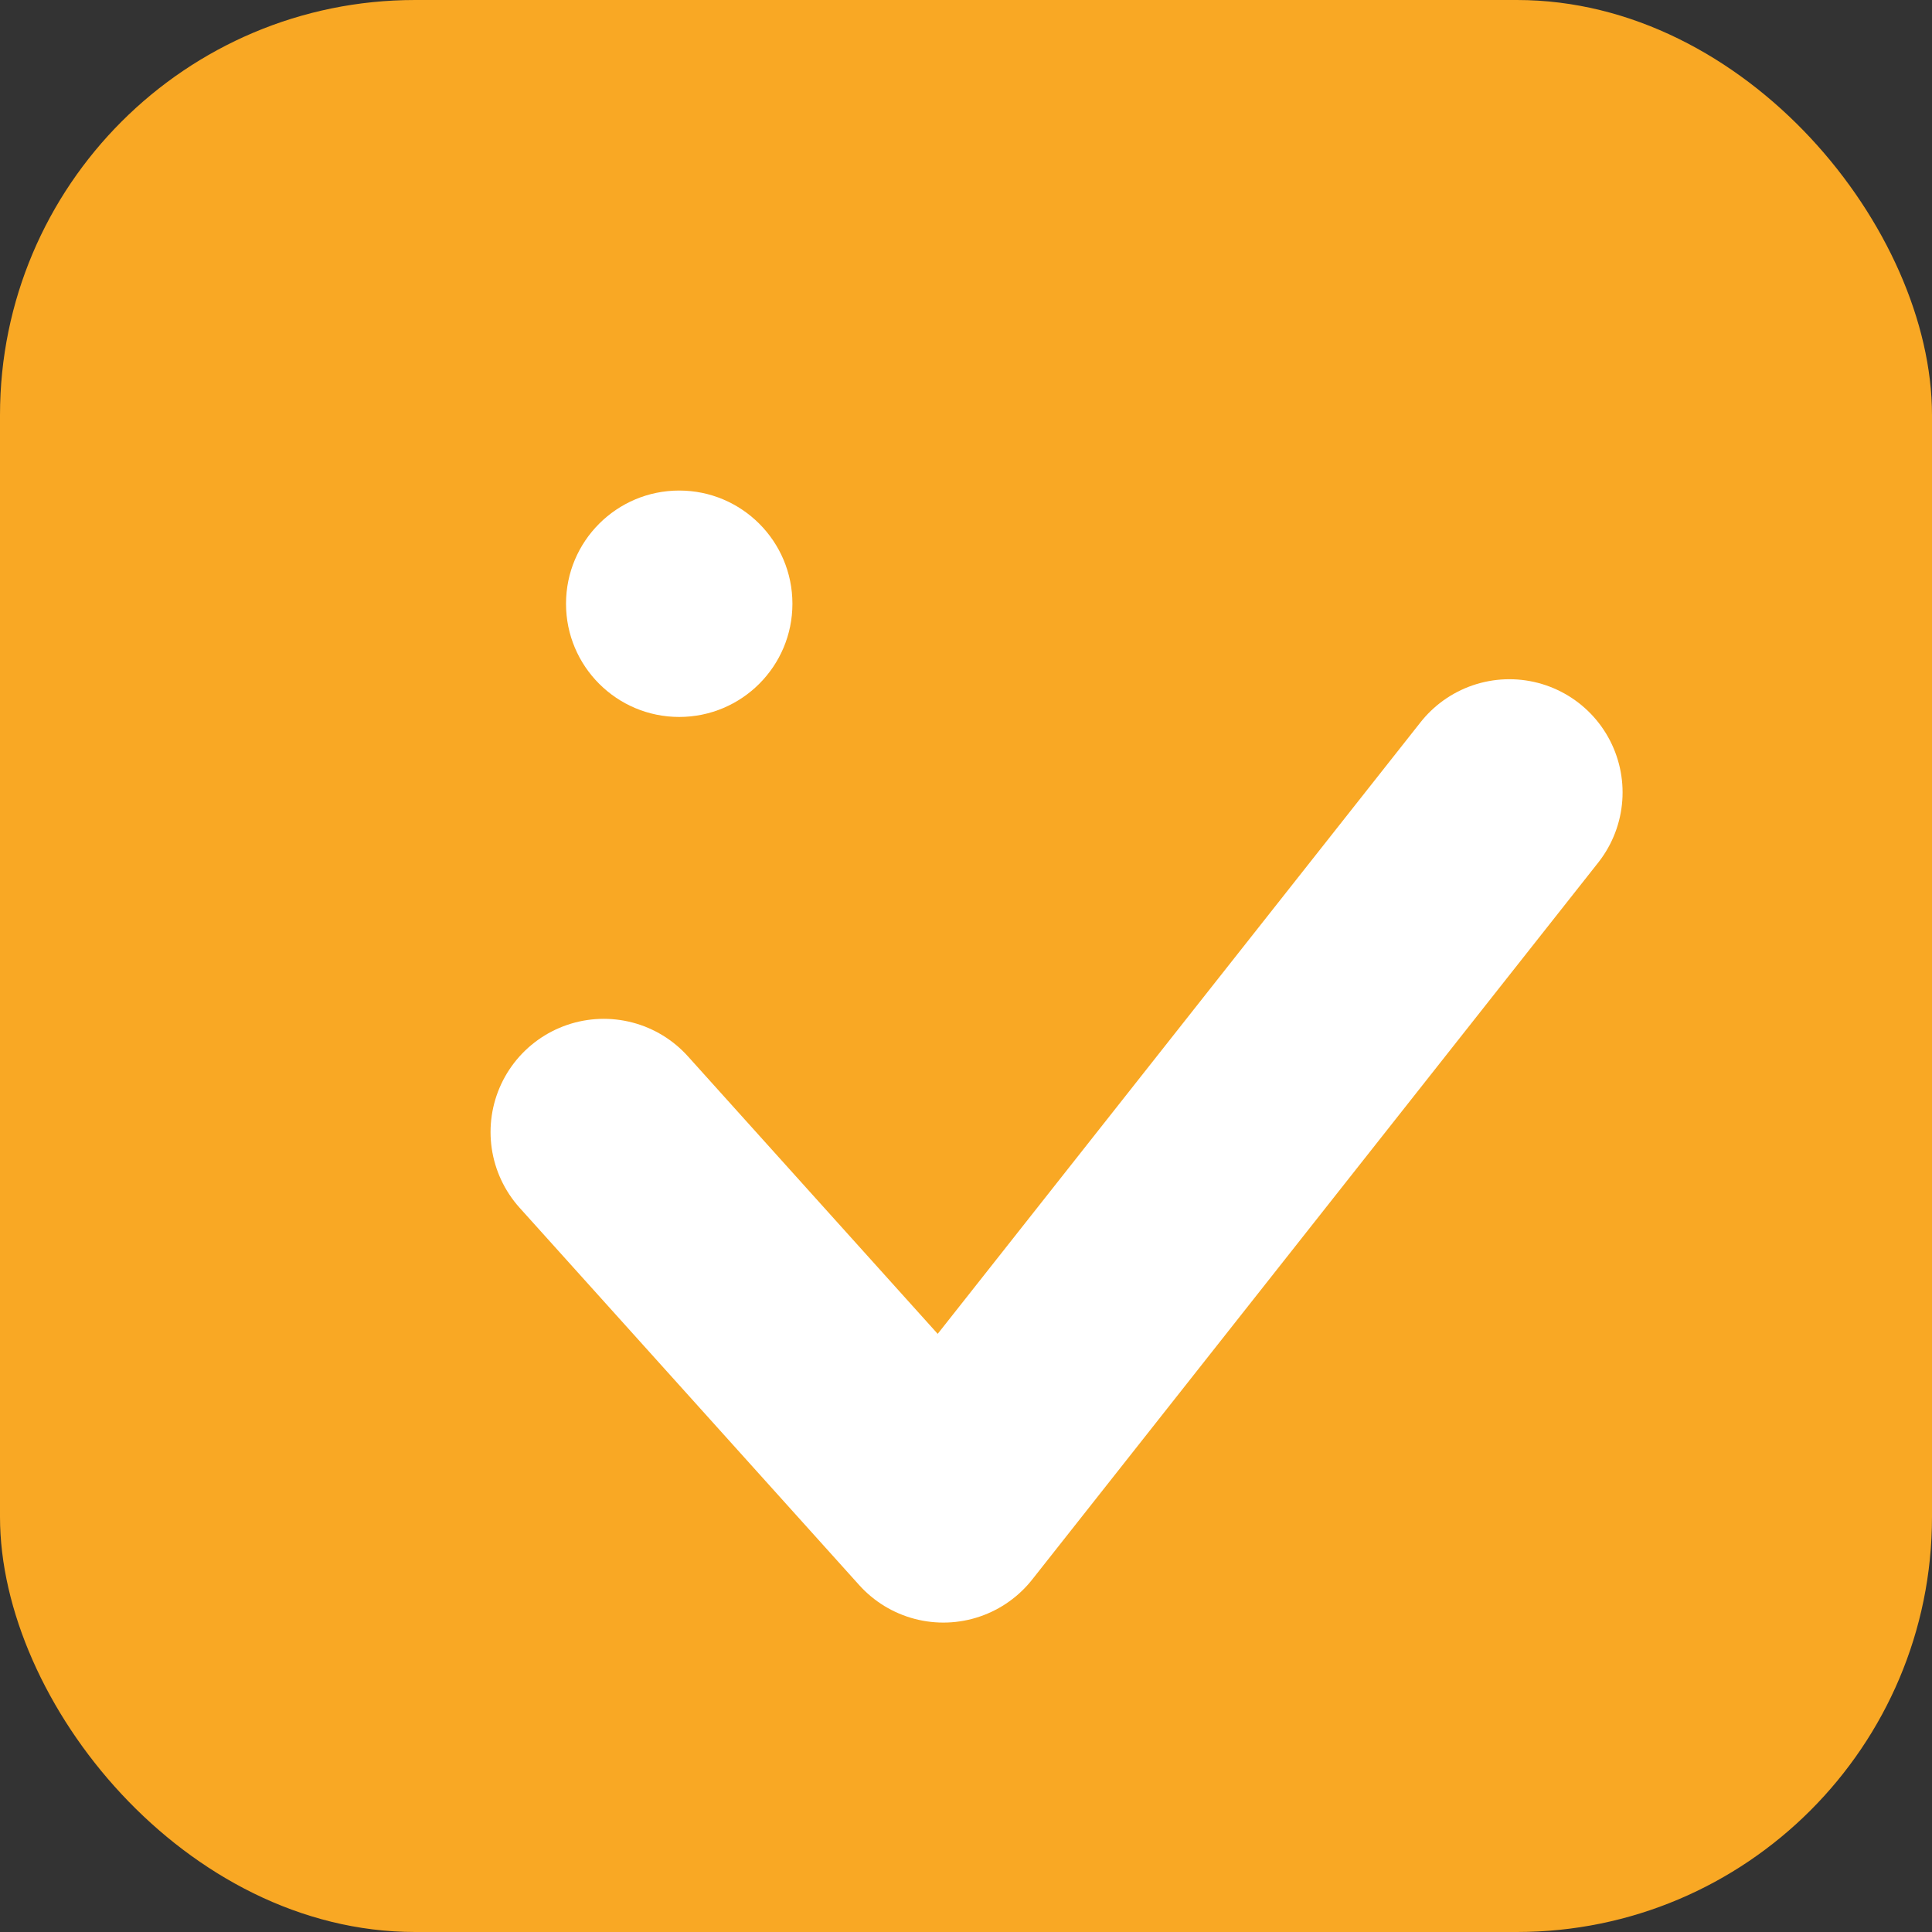 <?xml version="1.0" encoding="UTF-8" standalone="no"?>
<svg
   width="1024"
   height="1024"
   viewBox="0 0 1024 1024"
   role="img"
   aria-labelledby="title desc"
   version="1.1"
   id="svg2"
   xmlns="http://www.w3.org/2000/svg"
   xmlns:svg="http://www.w3.org/2000/svg"
   xmlns:rdf="http://www.w3.org/1999/02/22-rdf-syntax-ns#"
   xmlns:cc="http://creativecommons.org/ns#"
   xmlns:dc="http://purl.org/dc/elements/1.1/">
  <rect x="0" y="0" width="1024" height="1024" fill="#333333" stroke="none"/>
  <title
     id="title">Visalingua icon (SVG)</title>
  <defs
     id="defs2" />
  <rect
     x="0"
     y="0"
     width="1024"
     height="1024"
     rx="220"
     ry="220"
     fill="url(#grad)"
     id="rect2"
     style="fill:#f9a824;fill-opacity:1" />
  <path
     d="M 320,600 500,800 800,420"
     fill="none"
     stroke="#ffffff"
     stroke-width="120"
     stroke-linecap="round"
     stroke-linejoin="round"
     id="path2" />
  <circle
     cx="360"
     cy="320"
     r="60"
     fill="#ffffff"
     id="circle2" />
</svg>
